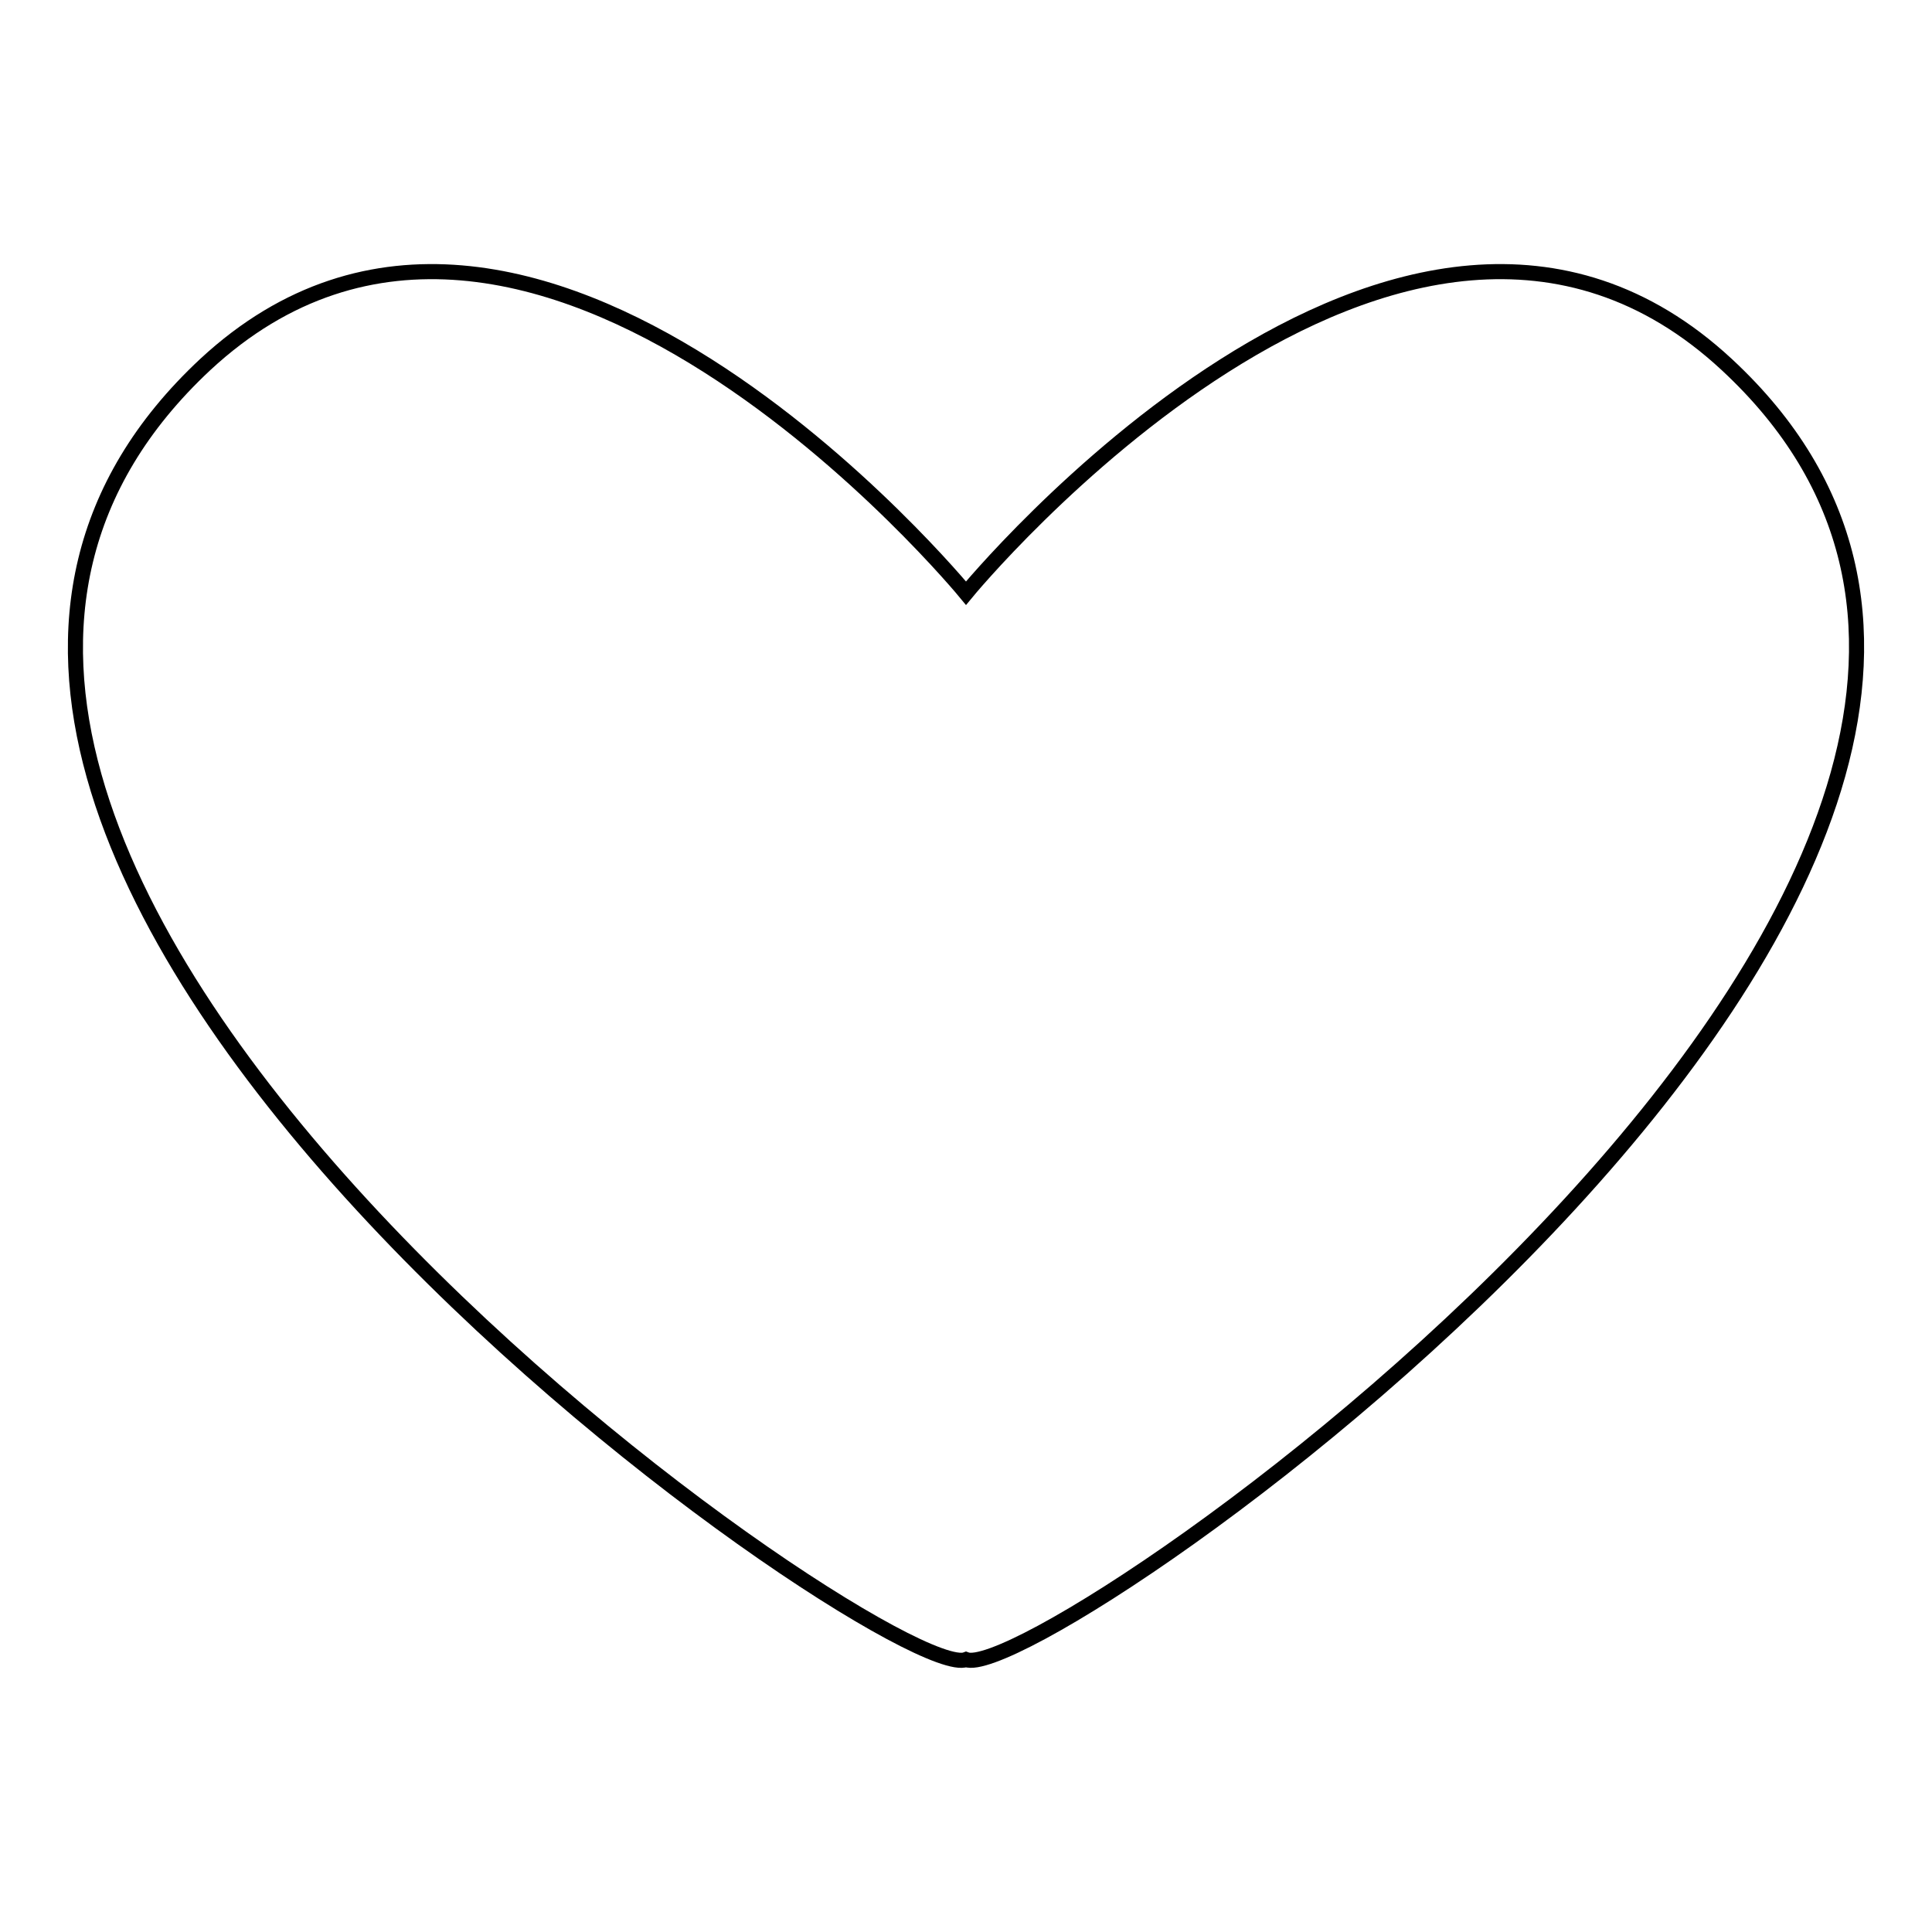 <?xml version="1.0" encoding="utf-8"?>
<!-- Svg Vector Icons : http://www.onlinewebfonts.com/icon -->
<!DOCTYPE svg PUBLIC "-//W3C//DTD SVG 1.1//EN" "http://www.w3.org/Graphics/SVG/1.1/DTD/svg11.dtd">
<svg version="1.1" xmlns="http://www.w3.org/2000/svg" xmlns:xlink="http://www.w3.org/1999/xlink" x="0px" y="0px" viewBox="0 0 256 256" enable-background="new 0 0 256 256" xml:space="preserve">
<g> <path stroke-width="2" fill-opacity="0" stroke="#000000"  d="M228.8,48.3C185.7,8.3,128,78.6,128,78.6S70.3,8.3,27.2,48.3c-68.9,64.3,90.7,175.5,100.8,171.6 C138.1,223.8,297.7,112.2,228.8,48.3z"/></g>
</svg>